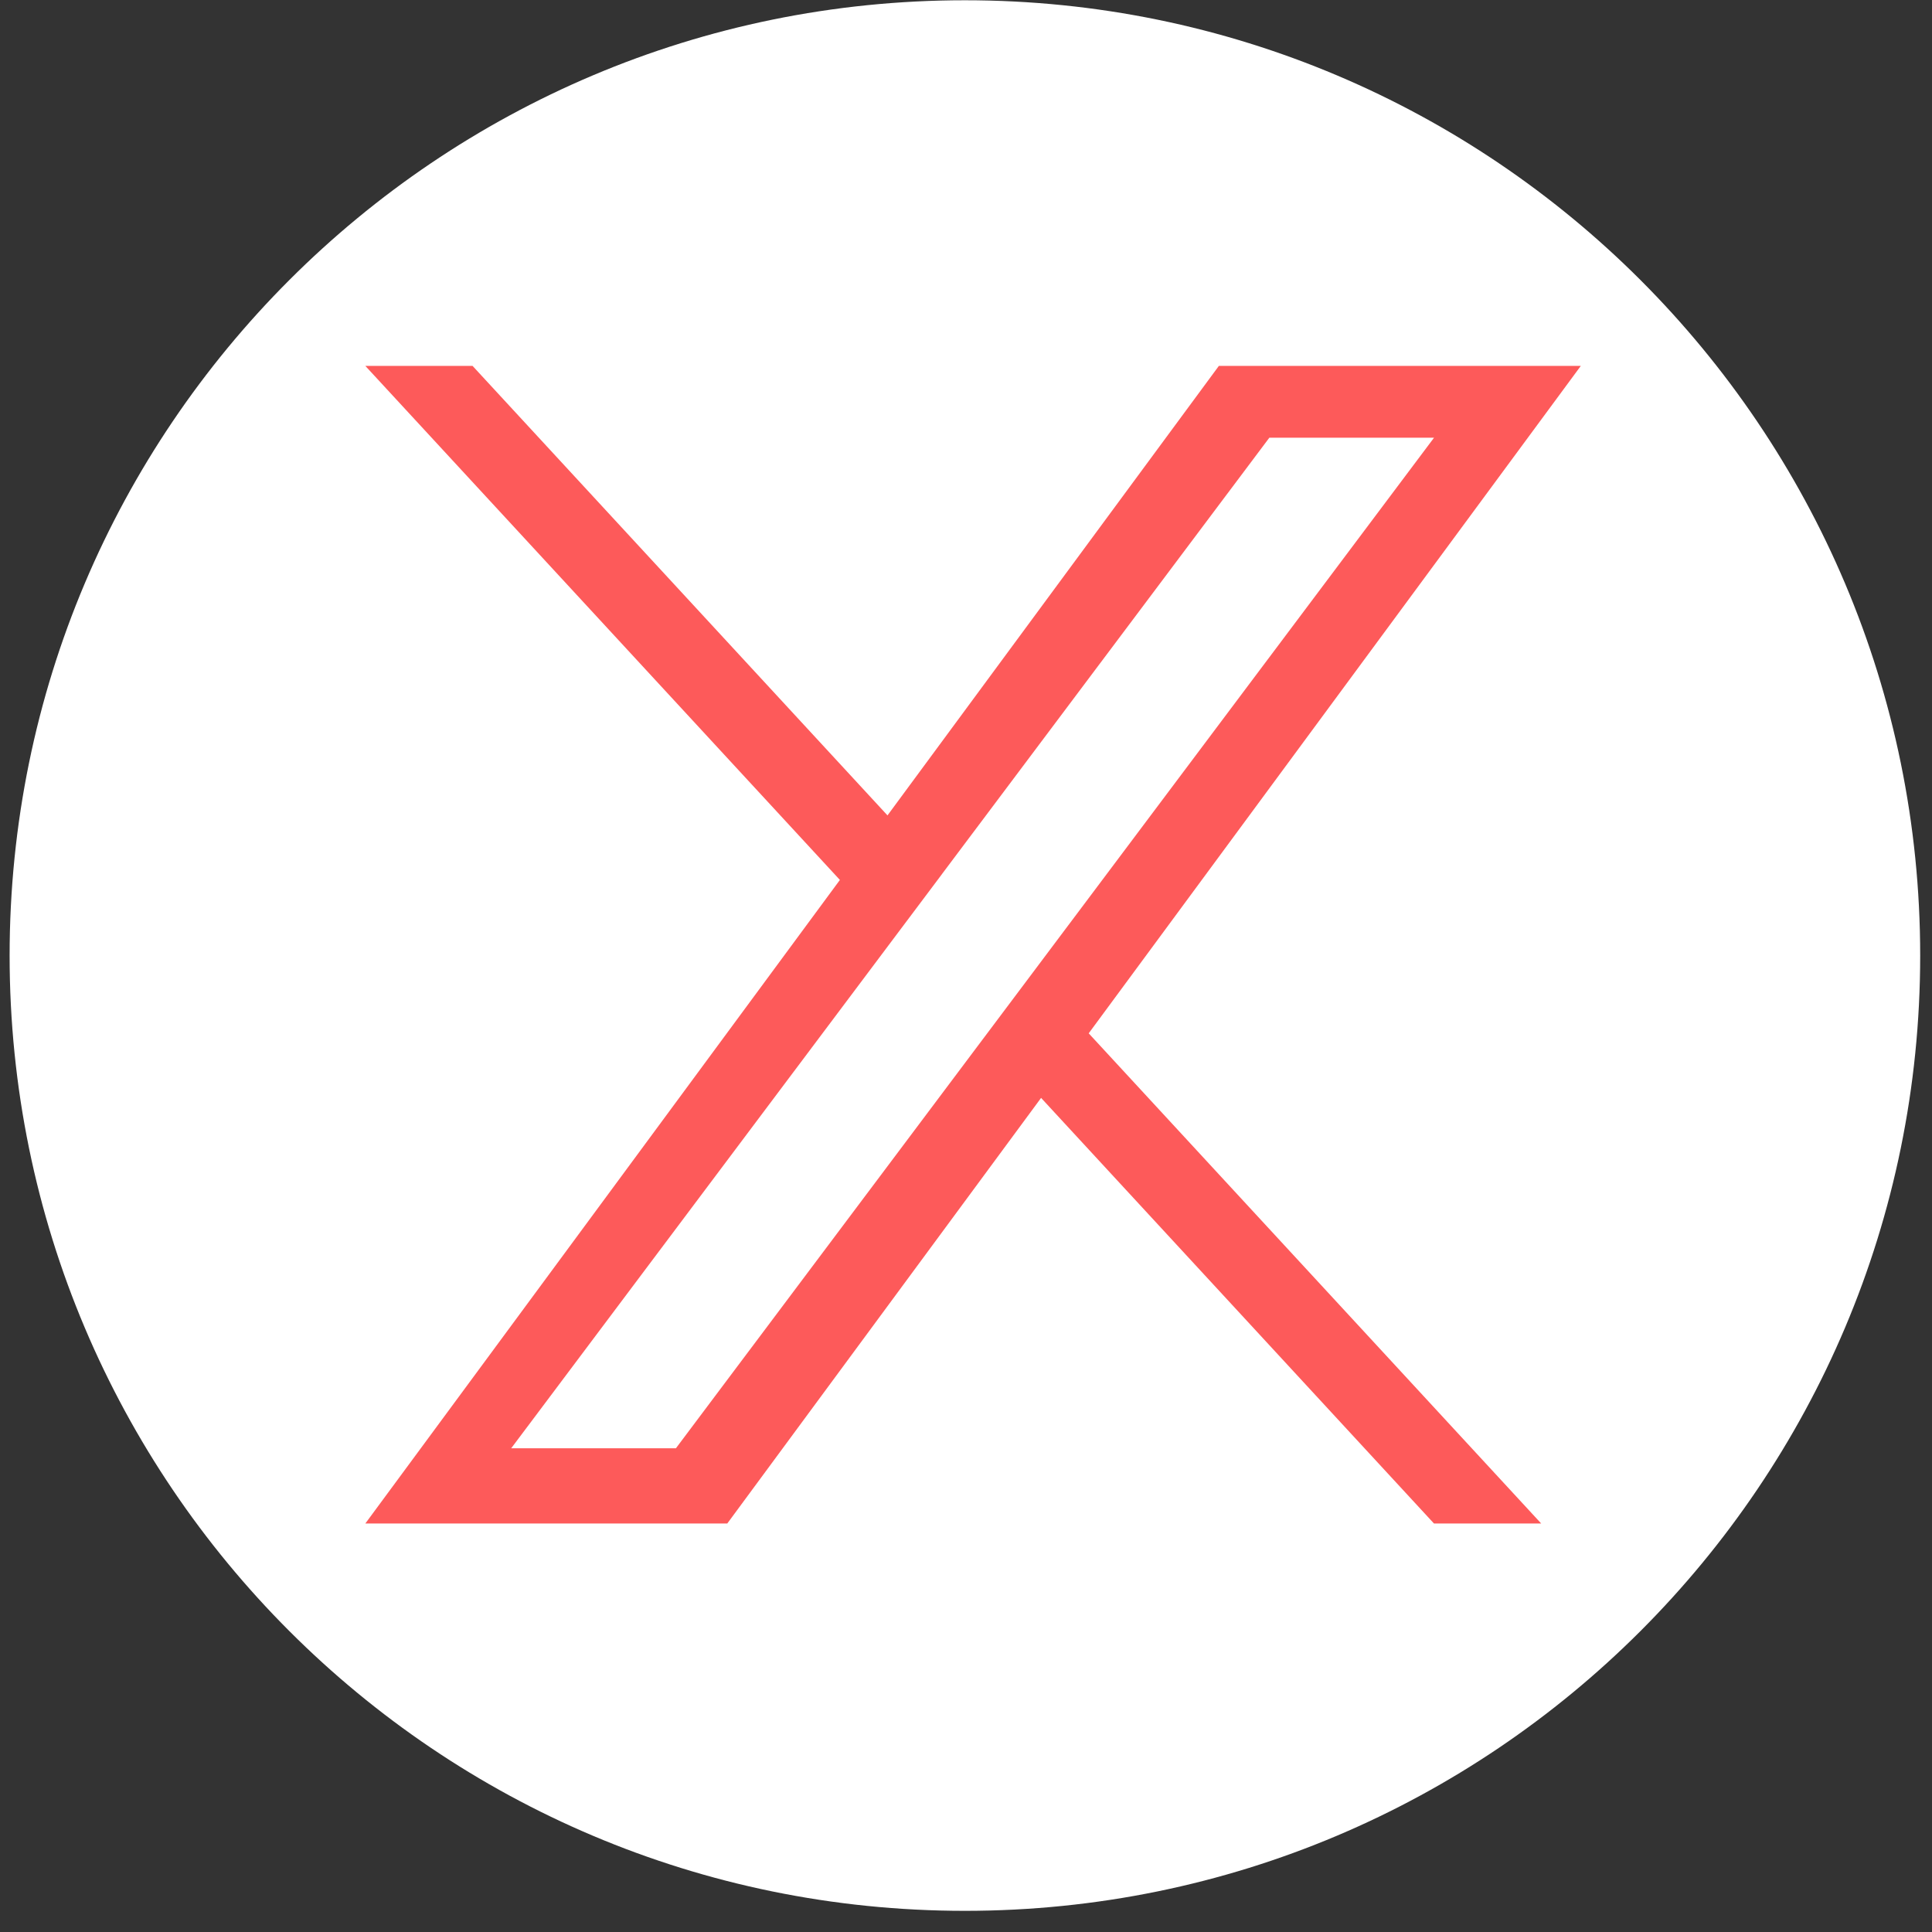 <svg width="44" height="44" viewBox="0 0 44 44" fill="none" xmlns="http://www.w3.org/2000/svg">
<rect x="0" y="0" width="44" height="44" fill="#333333" stroke="none"/>
<rect x="4" y="7" width="36" height="31" rx="10" fill="#E52323"/>
<path d="M21.975 0.006C9.956 0.006 0.219 9.743 0.219 21.762C0.219 33.781 9.956 43.518 21.975 43.518C33.994 43.518 43.731 33.781 43.731 21.762C43.731 9.743 33.994 0.006 21.975 0.006Z" fill="white"/>
<path d="M24.795 23.534L35.1 34.697H32.658L23.71 25.004L16.563 34.697H8.32L19.128 20.04L8.32 8.333H10.762L20.212 18.57L27.759 8.333H36.002L24.794 23.534H24.795ZM21.45 19.911L20.355 21.37L11.642 32.984H15.393L22.425 23.611L23.52 22.152L32.659 9.969H28.908L21.45 19.91V19.911Z" fill="#FD5A5A"/>
</svg>
